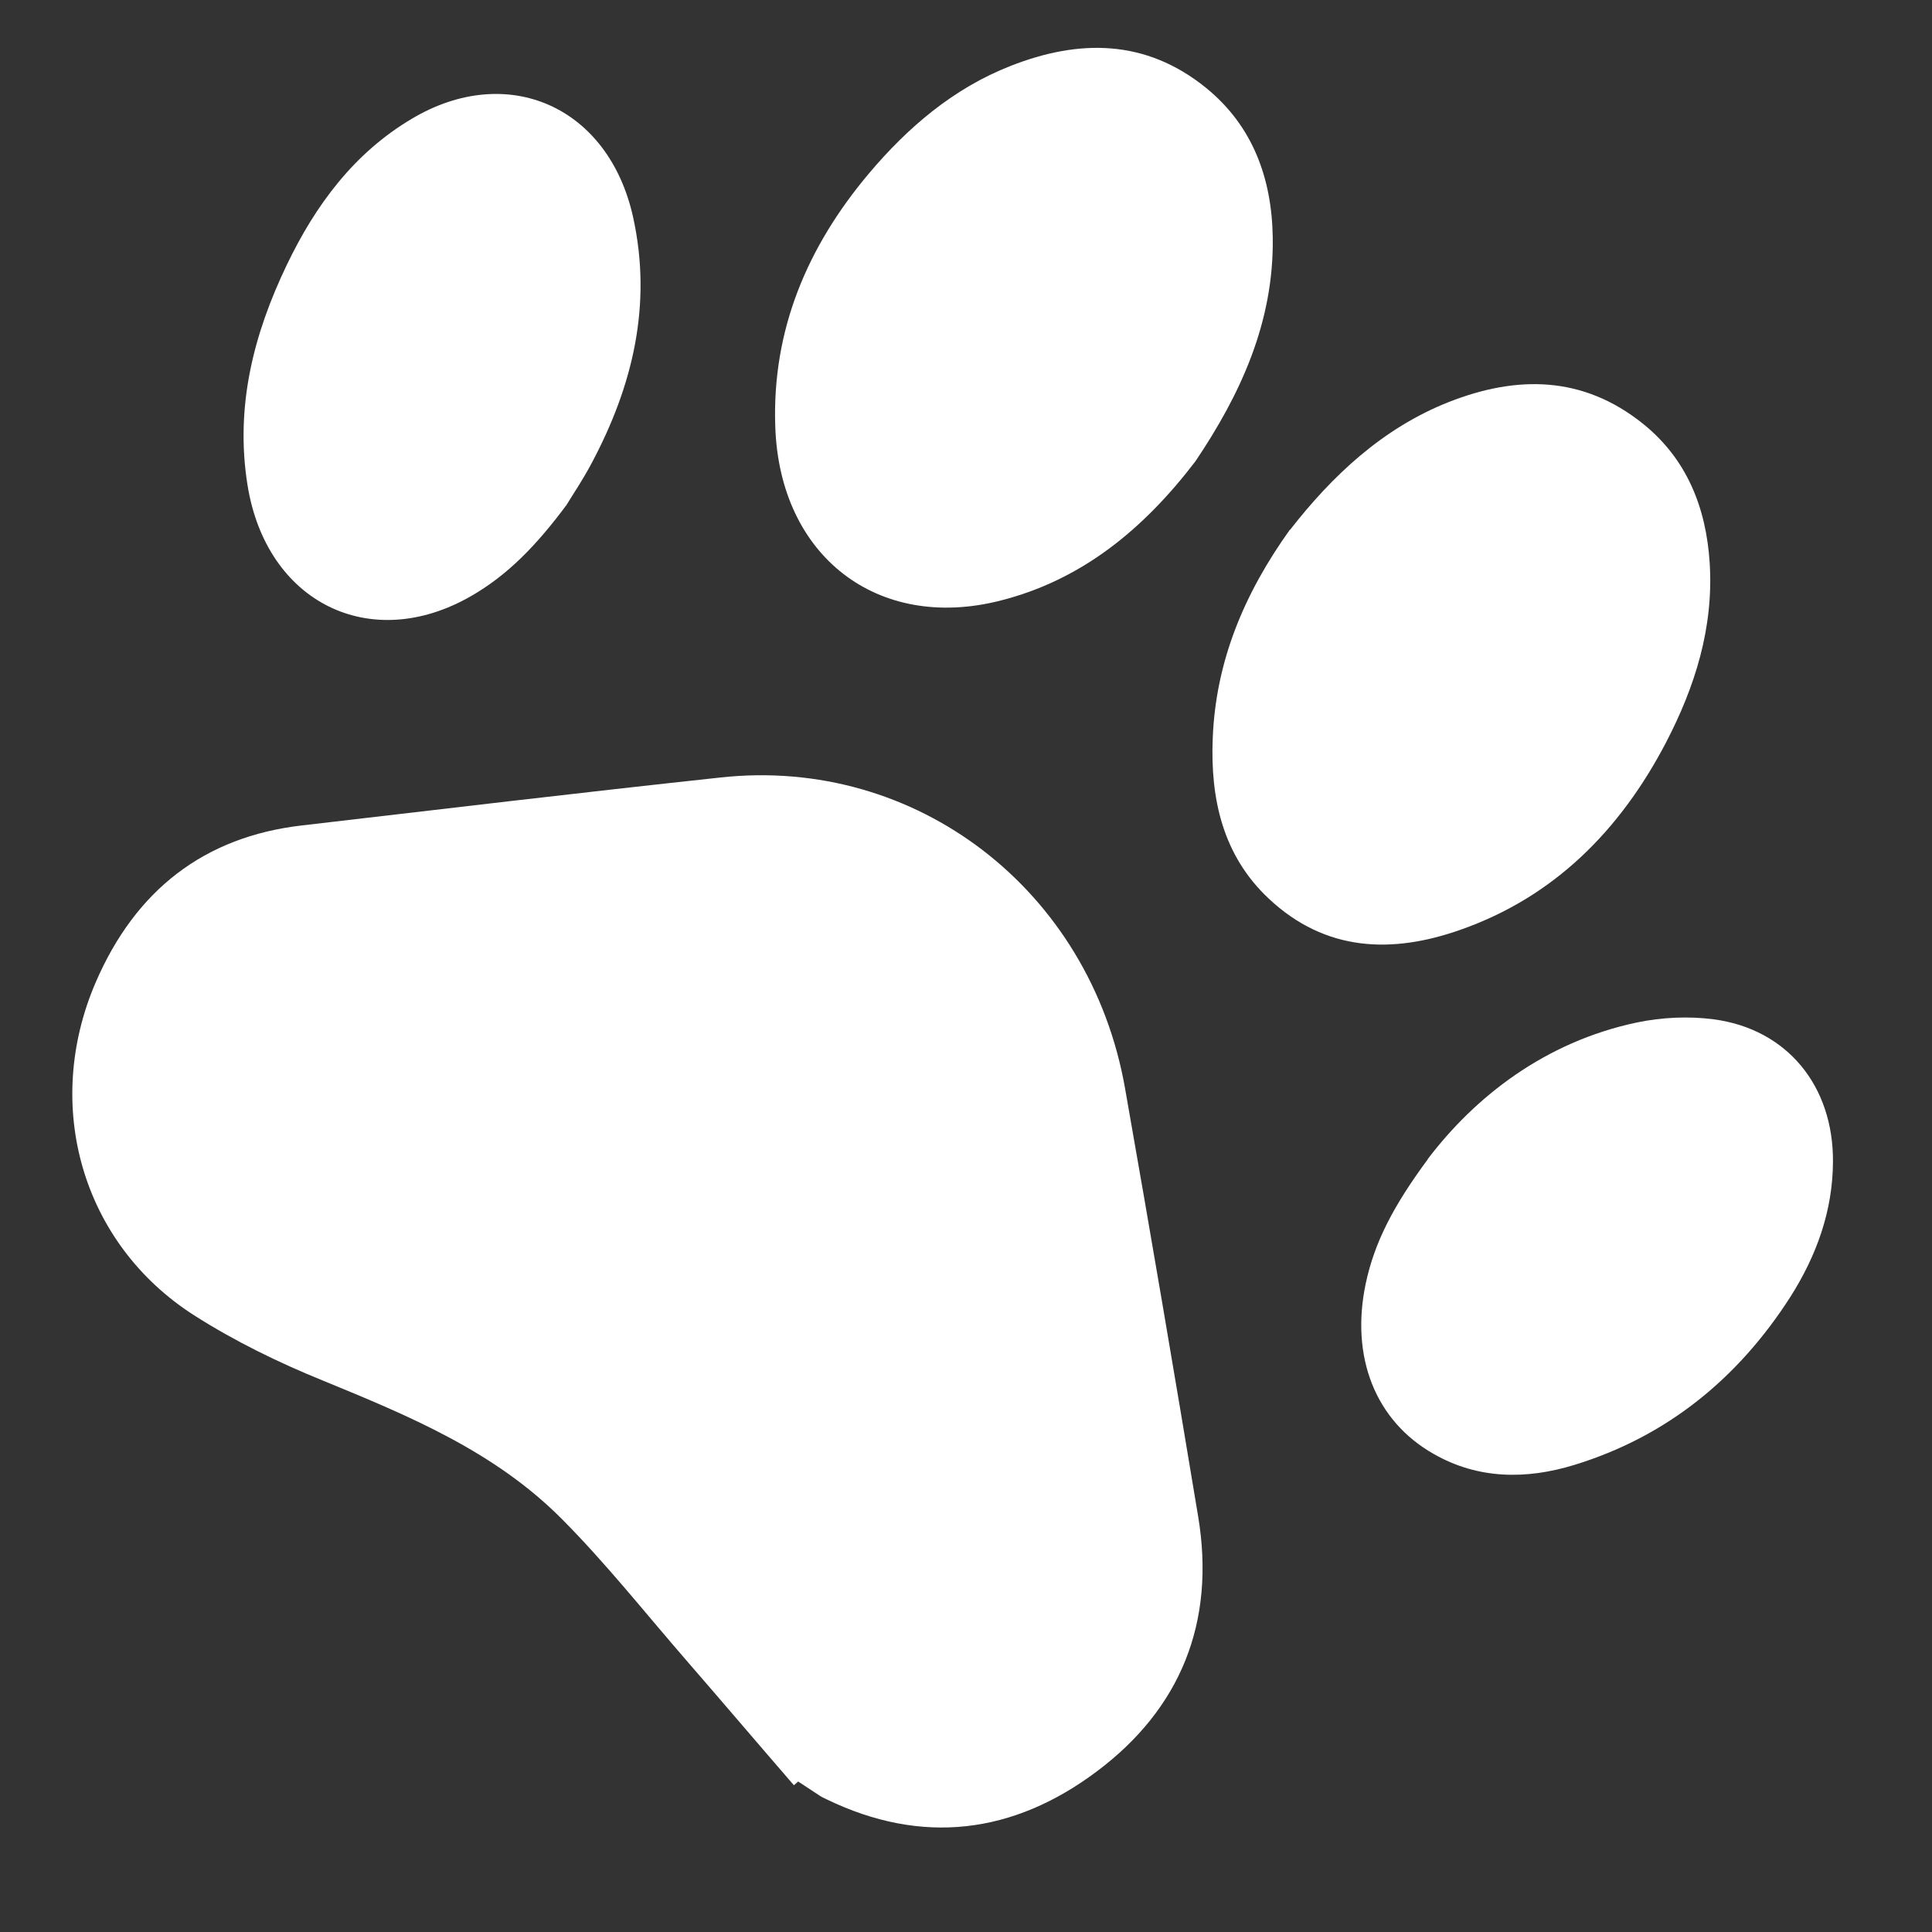 <svg width="31" height="31" viewBox="0 0 31 31" fill="none" xmlns="http://www.w3.org/2000/svg">
<rect x="0" y="0" width="31" height="31" fill="#333333" stroke="none"/>
<path d="M12.74 28.647C12.166 27.984 11.599 27.317 11.023 26.653C10.357 25.887 9.723 25.083 9.008 24.366C7.93 23.285 6.558 22.717 5.183 22.153C4.468 21.863 3.762 21.518 3.11 21.102C1.314 19.95 0.683 17.74 1.536 15.761C2.173 14.286 3.272 13.425 4.849 13.244C7.088 12.983 9.324 12.716 11.564 12.475C14.701 12.133 17.492 14.279 18.052 17.463C18.455 19.751 18.845 22.04 19.225 24.332C19.509 26.04 18.935 27.423 17.598 28.424C16.264 29.424 14.8 29.616 13.261 28.87C13.222 28.851 13.183 28.834 13.15 28.811C13.035 28.736 12.919 28.66 12.807 28.585C12.784 28.606 12.763 28.626 12.739 28.644L12.74 28.647Z" fill="white"/>
<path d="M19.178 7.406C18.346 8.495 17.353 9.31 16.044 9.639C14.083 10.134 12.513 8.928 12.44 6.854C12.383 5.291 12.958 3.956 13.935 2.792C14.566 2.042 15.301 1.416 16.215 1.058C17.309 0.628 18.381 0.622 19.353 1.411C20.101 2.02 20.408 2.861 20.422 3.812C20.442 5.175 19.898 6.337 19.181 7.402L19.178 7.406Z" fill="white"/>
<path d="M20.697 8.505C21.37 7.64 22.182 6.87 23.251 6.449C24.336 6.023 25.396 6.024 26.361 6.798C27.064 7.362 27.377 8.144 27.433 9.035C27.498 10.069 27.198 11.018 26.732 11.914C25.993 13.328 24.934 14.392 23.436 14.918C22.342 15.305 21.27 15.276 20.357 14.418C19.621 13.728 19.419 12.819 19.459 11.844C19.508 10.608 19.964 9.523 20.697 8.499L20.697 8.505Z" fill="white"/>
<path d="M9.094 8.097C8.604 8.757 8.143 9.228 7.563 9.562C5.945 10.496 4.272 9.67 3.971 7.78C3.771 6.527 4.067 5.364 4.602 4.25C5.064 3.287 5.682 2.455 6.607 1.906C8.142 0.991 9.767 1.707 10.159 3.487C10.468 4.894 10.151 6.197 9.493 7.432C9.35 7.703 9.178 7.956 9.097 8.091L9.094 8.097Z" fill="white"/>
<path d="M22.909 18.598C23.666 17.601 24.786 16.719 26.262 16.407C26.663 16.323 27.095 16.302 27.5 16.356C28.676 16.513 29.418 17.425 29.411 18.639C29.408 19.434 29.144 20.151 28.732 20.802C27.889 22.121 26.741 23.053 25.256 23.507C24.496 23.739 23.724 23.74 23.007 23.331C22.067 22.8 21.667 21.773 21.913 20.6C22.054 19.93 22.362 19.342 22.912 18.598L22.909 18.598Z" fill="white"/>
</svg>
